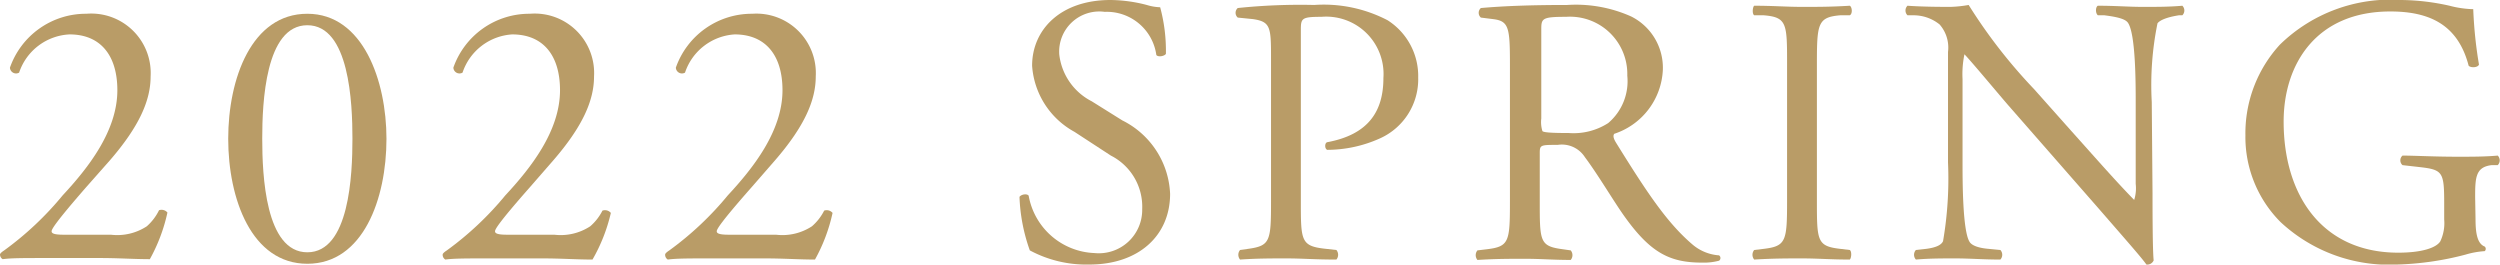 <svg xmlns="http://www.w3.org/2000/svg" viewBox="0 0 130.8 13.84"><defs><style>.cls-1{fill:#b99c67;}</style></defs><g id="レイヤー_2" data-name="レイヤー 2"><g id="design"><path class="cls-1" d="M5.8,12.28a2.82,2.82,0,0,0,1.88-.44A2.68,2.68,0,0,0,8.32,11a.4.4,0,0,1,.44.12,8.92,8.92,0,0,1-.92,2.44c-.82,0-1.66-.06-2.58-.06H2.36c-1.12,0-1.78,0-2.22.06A.29.29,0,0,1,0,13.32c0-.06.1-.14.22-.22a16.51,16.51,0,0,0,3.06-2.88C4.6,8.8,6.14,6.86,6.14,4.72c0-1.82-.88-2.92-2.5-2.92A2.93,2.93,0,0,0,1,3.8a.32.32,0,0,1-.48-.26,4.21,4.21,0,0,1,4-2.82A3.11,3.11,0,0,1,7.88,4c0,1.24-.58,2.6-2.14,4.4L4.52,9.78C2.88,11.66,2.7,12,2.7,12.1s.1.18.62.18Z"/><path class="cls-1" d="M20.22,7.26c0,3.14-1.22,6.54-4.14,6.54s-4.14-3.4-4.14-6.54S13.16.72,16.08.72,20.22,4.24,20.22,7.26Zm-6.5,0c0,1.88.16,5.94,2.36,5.94s2.36-4.06,2.36-5.94-.16-5.94-2.36-5.94S13.72,5.38,13.72,7.26Z"/><path class="cls-1" d="M29,12.28a2.82,2.82,0,0,0,1.88-.44,2.68,2.68,0,0,0,.64-.82.4.4,0,0,1,.44.12A8.92,8.92,0,0,1,31,13.58c-.82,0-1.66-.06-2.58-.06h-2.9c-1.12,0-1.78,0-2.22.06a.29.29,0,0,1-.14-.26c0-.06.1-.14.22-.22a16.51,16.51,0,0,0,3.06-2.88c1.32-1.42,2.86-3.36,2.86-5.5,0-1.82-.88-2.92-2.5-2.92a2.93,2.93,0,0,0-2.6,2,.32.32,0,0,1-.48-.26,4.21,4.21,0,0,1,4-2.82A3.11,3.11,0,0,1,31.08,4c0,1.24-.58,2.6-2.14,4.4l-1.22,1.4C26.08,11.66,25.9,12,25.9,12.1s.1.18.62.18Z"/><path class="cls-1" d="M40.6,12.28a2.82,2.82,0,0,0,1.88-.44,2.68,2.68,0,0,0,.64-.82.4.4,0,0,1,.44.12,8.92,8.92,0,0,1-.92,2.44c-.82,0-1.66-.06-2.58-.06h-2.9c-1.12,0-1.78,0-2.22.06a.29.29,0,0,1-.14-.26c0-.06.1-.14.22-.22a16.51,16.51,0,0,0,3.06-2.88c1.32-1.42,2.86-3.36,2.86-5.5,0-1.82-.88-2.92-2.5-2.92a2.93,2.93,0,0,0-2.6,2,.32.32,0,0,1-.48-.26,4.21,4.21,0,0,1,4-2.82A3.11,3.11,0,0,1,42.68,4c0,1.24-.58,2.6-2.14,4.4l-1.22,1.4C37.68,11.66,37.5,12,37.5,12.1s.1.18.62.18Z"/><path class="cls-1" d="M57,13.84a6.24,6.24,0,0,1-3.12-.74,9.24,9.24,0,0,1-.54-2.8c.1-.14.4-.18.48-.06a3.64,3.64,0,0,0,3.44,3,2.27,2.27,0,0,0,2.5-2.3,3,3,0,0,0-1.64-2.8l-1.9-1.24A4.27,4.27,0,0,1,54,3.44C54,1.54,55.5,0,58.1,0A7.73,7.73,0,0,1,60,.26a2.69,2.69,0,0,0,.7.12A8.75,8.75,0,0,1,61,2.82c-.08.12-.4.18-.5.06A2.62,2.62,0,0,0,57.8.62a2.1,2.1,0,0,0-2.38,2.22,3.15,3.15,0,0,0,1.7,2.46l1.6,1a4.5,4.5,0,0,1,2.5,3.84C61.22,12.34,59.56,13.84,57,13.84Z"/><path class="cls-1" d="M68.06,10.52c0,2.1,0,2.36,1.32,2.5l.54.06a.39.39,0,0,1,0,.5c-1.14,0-1.8-.06-2.6-.06s-1.56,0-2.44.06a.39.39,0,0,1,0-.5l.42-.06c1.16-.16,1.2-.4,1.2-2.5V3.14c0-1.7,0-2-.94-2.14L64.76.92a.33.33,0,0,1,0-.5,31.53,31.53,0,0,1,4-.16,7.22,7.22,0,0,1,3.84.8,3.46,3.46,0,0,1,1.6,3,3.39,3.39,0,0,1-2,3.18,6.75,6.75,0,0,1-2.76.6c-.14-.06-.14-.36,0-.4,2.16-.4,2.94-1.62,2.94-3.36A3,3,0,0,0,69.14.88c-1.06,0-1.08.08-1.08.72Z"/><path class="cls-1" d="M79,3.34c0-1.9-.06-2.24-.88-2.34L77.48.92a.33.33,0,0,1,0-.5C78.62.32,80,.26,82,.26a7.08,7.08,0,0,1,3.34.6A3,3,0,0,1,87,3.66,3.7,3.7,0,0,1,84.46,7c-.1.12,0,.32.1.48,1.6,2.58,2.66,4.18,4,5.32a2.39,2.39,0,0,0,1.38.56.17.17,0,0,1,0,.28,3.11,3.11,0,0,1-.88.1c-1.7,0-2.72-.5-4.14-2.52-.52-.74-1.34-2.12-2-3a1.43,1.43,0,0,0-1.42-.64c-.9,0-.94,0-.94.44v2.52c0,2.1,0,2.34,1.2,2.5l.42.06a.39.39,0,0,1,0,.5c-.9,0-1.58-.06-2.38-.06s-1.56,0-2.5.06a.39.39,0,0,1,0-.5l.5-.06c1.16-.14,1.2-.4,1.2-2.5ZM80.64,6.2a1.57,1.57,0,0,0,.06.66c.06.06.36.1,1.38.1a3.35,3.35,0,0,0,2.06-.52,2.87,2.87,0,0,0,1-2.48A3,3,0,0,0,81.94.88c-1.24,0-1.3.08-1.3.64Z"/><path class="cls-1" d="M93.5,3.36c0-2.12,0-2.46-1.22-2.56l-.5,0c-.12-.08-.08-.44,0-.5,1,0,1.68.06,2.52.06s1.48,0,2.48-.06c.12.06.16.42,0,.5l-.5,0c-1.18.1-1.22.44-1.22,2.56v7.12c0,2.12,0,2.4,1.22,2.54l.5.06c.12.08.08.44,0,.5-1,0-1.68-.06-2.48-.06s-1.52,0-2.52.06a.39.39,0,0,1,0-.5l.5-.06c1.18-.14,1.22-.42,1.22-2.54Z"/><path class="cls-1" d="M112.62,10.12c0,.6,0,3,.06,3.5a.36.36,0,0,1-.38.22c-.24-.34-.82-1-2.56-3L105.1,5.54c-.54-.62-1.9-2.26-2.32-2.7h0a5.08,5.08,0,0,0-.1,1.3V8.5c0,.94,0,3.54.36,4.14.12.22.52.34,1,.38l.62.06a.37.37,0,0,1,0,.5c-.9,0-1.6-.06-2.34-.06s-1.38,0-2.08.06a.37.37,0,0,1,0-.5l.54-.06c.46-.06.78-.18.88-.4a19.31,19.31,0,0,0,.26-4.12V2.72a1.83,1.83,0,0,0-.44-1.44A2.17,2.17,0,0,0,100.14.8l-.34,0a.35.35,0,0,1,0-.5c.84.06,1.9.06,2.26.06A6.46,6.46,0,0,0,103,.26a27.52,27.52,0,0,0,3.42,4.4l1.94,2.18c1.38,1.54,2.36,2.66,3.3,3.62h0a2,2,0,0,0,.08-.84V5.34c0-.94,0-3.54-.4-4.14-.12-.18-.44-.3-1.24-.4l-.34,0c-.14-.12-.12-.44,0-.5.92,0,1.6.06,2.36.06s1.38,0,2.06-.06a.35.35,0,0,1,0,.5L114,.8c-.64.1-1,.26-1.12.42a16.14,16.14,0,0,0-.3,4.12Z"/><path class="cls-1" d="M129.52,11.48c0,.8.12,1.28.48,1.42a.16.16,0,0,1,0,.24,4.48,4.48,0,0,0-1,.18,15.63,15.63,0,0,1-3.58.52,8.33,8.33,0,0,1-6.1-2.22,6.3,6.3,0,0,1-1.84-4.54,6.86,6.86,0,0,1,1.8-4.74A8.28,8.28,0,0,1,125.62,0a12,12,0,0,1,2.54.3,5.28,5.28,0,0,0,1.24.18,22.5,22.5,0,0,0,.3,2.9c-.06.16-.42.18-.54.06C128.6,1.28,127.1.6,125.06.6c-3.88,0-5.58,2.76-5.58,5.76,0,3.84,2,6.86,6,6.86,1.24,0,2-.26,2.2-.6a2.23,2.23,0,0,0,.2-1.14v-.8c0-1.68-.06-1.8-1.3-1.94l-.88-.1a.33.33,0,0,1,0-.5c.58,0,1.68.06,2.86.06.78,0,1.46,0,2.12-.06a.35.35,0,0,1,0,.5l-.32,0c-.84.1-.86.66-.86,1.68Z"/></g></g></svg>